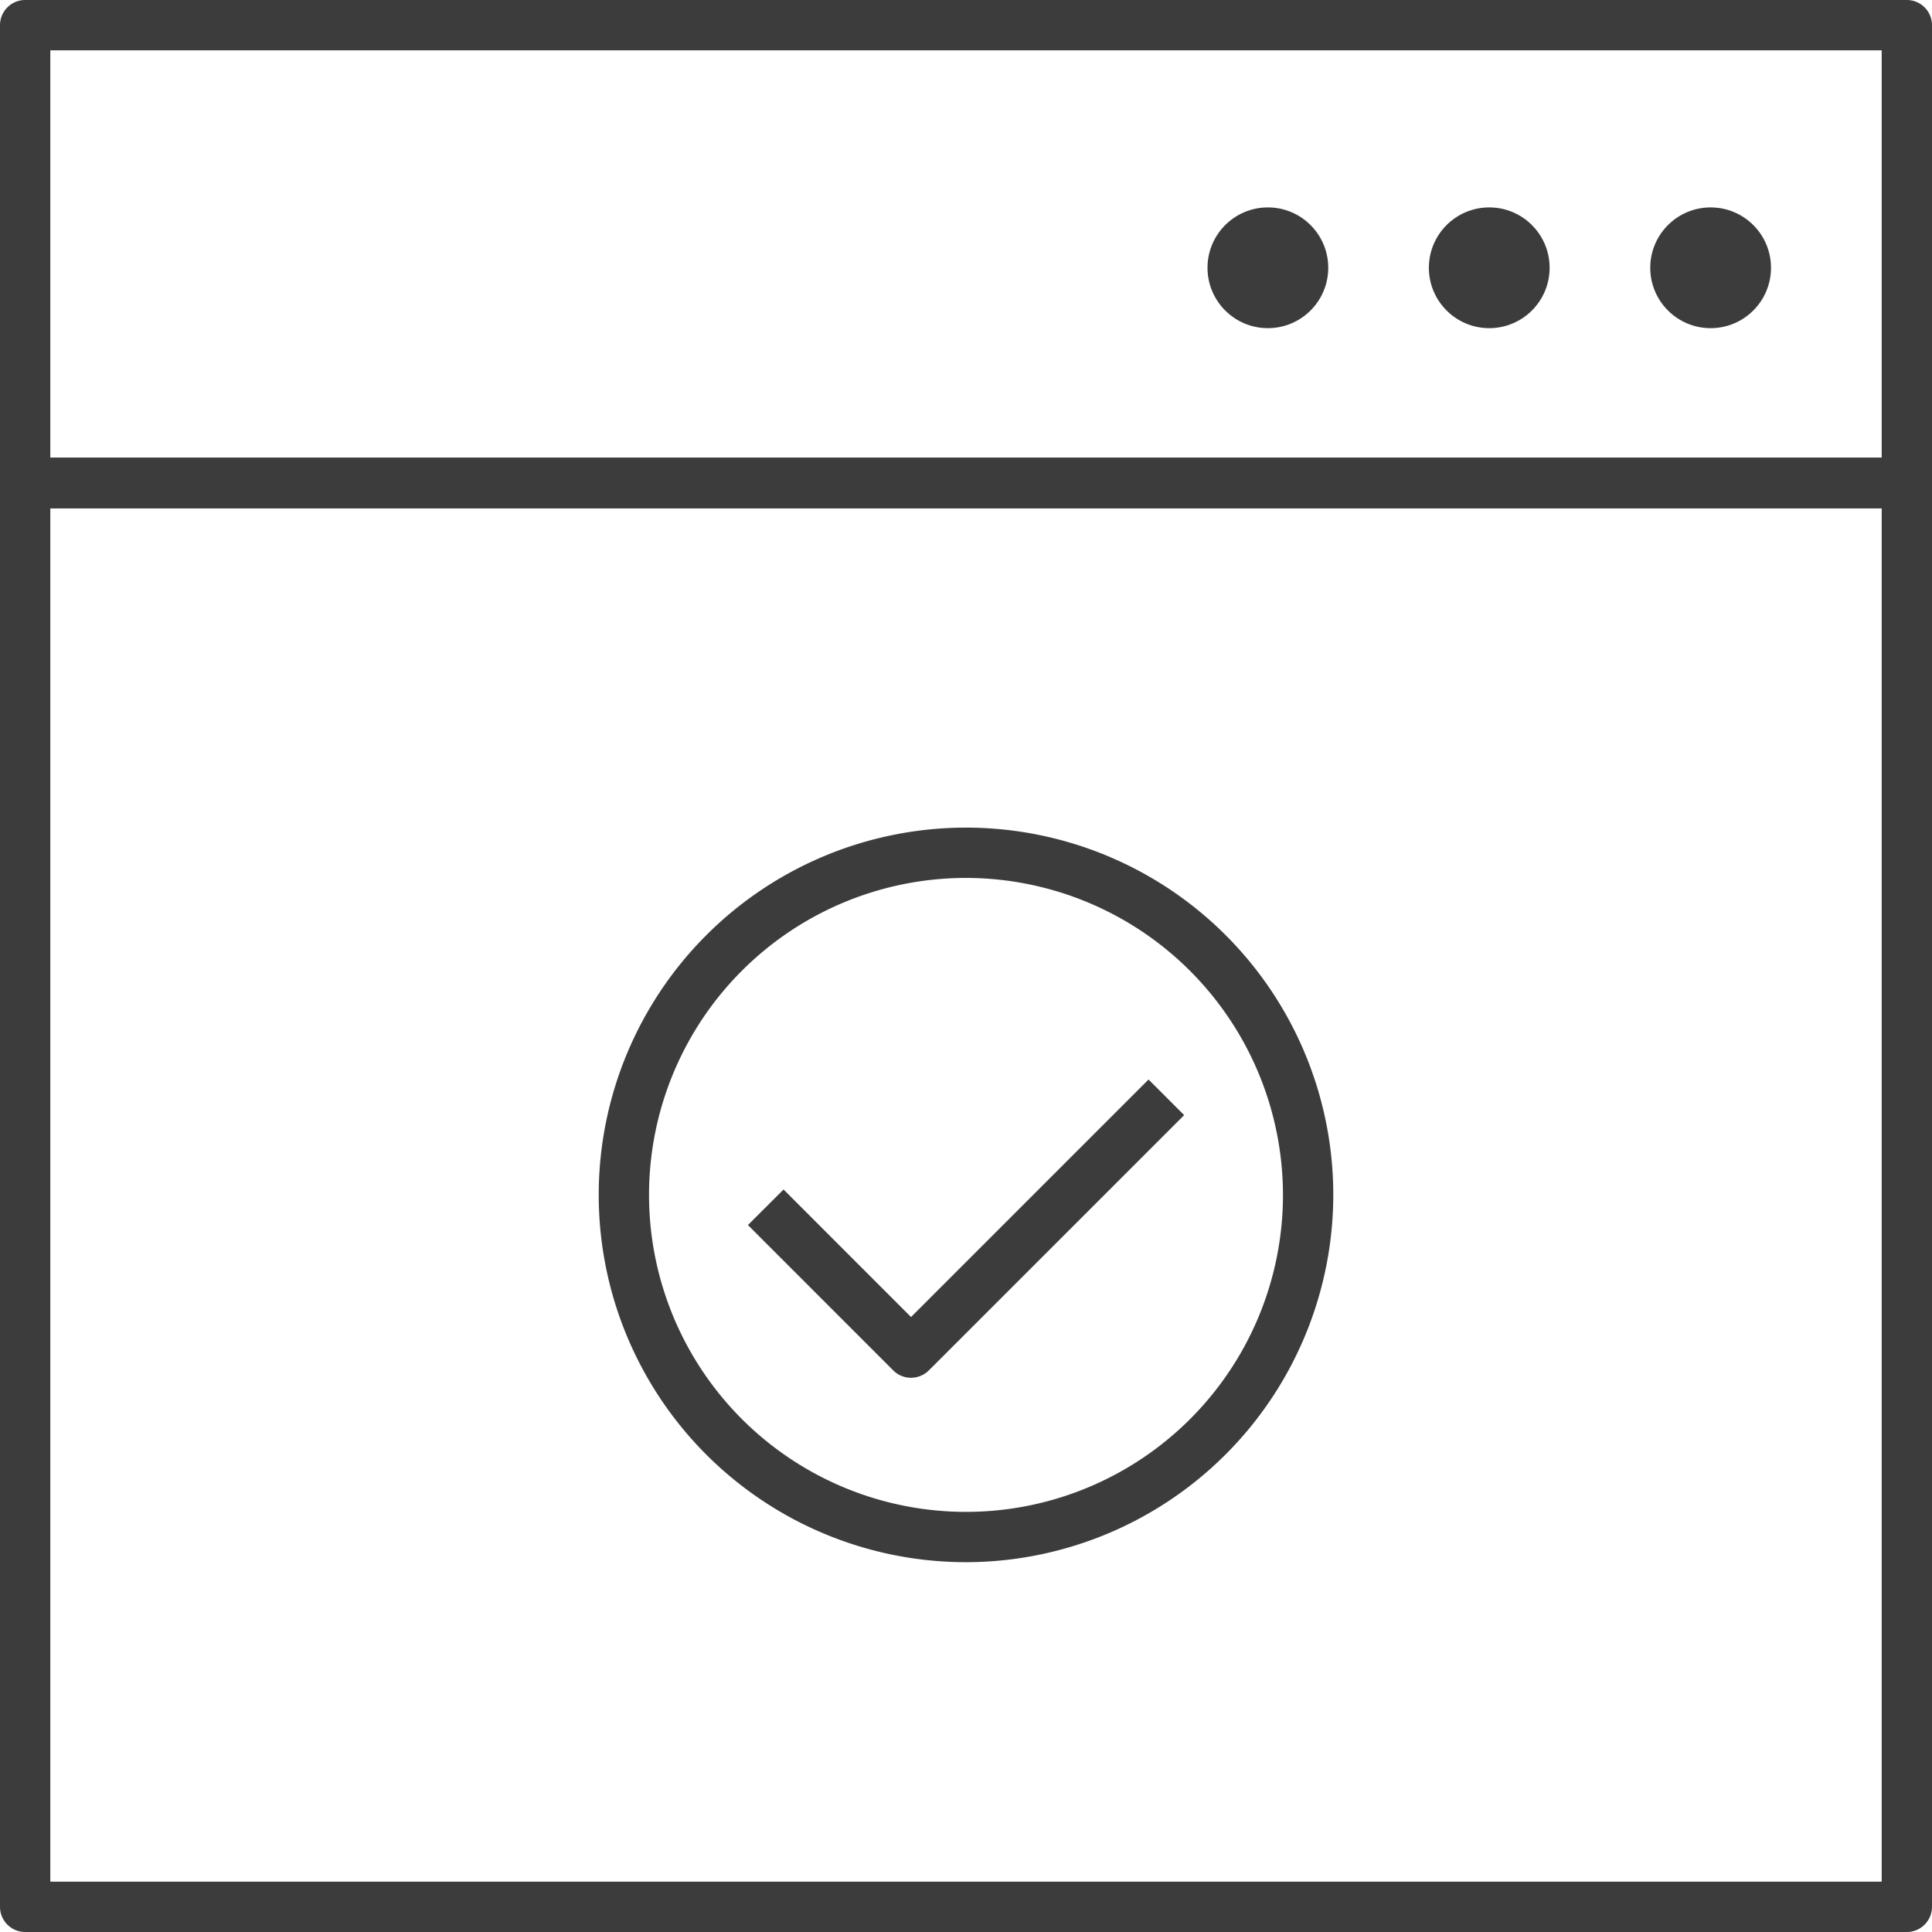 <svg xmlns="http://www.w3.org/2000/svg" viewBox="0 0 48 48"><defs><style>.a{fill:#3c3c3c;}</style></defs><path class="a" d="M27,41.812a9.125,9.125,0,1,1,9.125-9.125A9.136,9.136,0,0,1,27,41.812Zm0-17a7.875,7.875,0,1,0,7.875,7.875A7.883,7.883,0,0,0,27,24.812Z" transform="translate(-3 -3)"/><path class="a" d="M25.633,37.23h0a.622.622,0,0,1-.442-.184l-3.609-3.61.885-.883,3.167,3.168,5.901-5.901.885.885-6.344,6.343A.625.625,0,0,1,25.633,37.23Z" transform="translate(-3 -3)"/><circle class="a" cx="31.5" cy="6.653" r="1.5"/><circle class="a" cx="37" cy="6.653" r="1.5"/><circle class="a" cx="42.5" cy="6.653" r="1.5"/><path class="a" d="M50.375,51h-46.75a.626.626,0,0,1-.625-.625v-46.75a.626.626,0,0,1,.625-.625h46.75a.626.626,0,0,1,.625.625v46.75A.626.626,0,0,1,50.375,51Zm-46.125-1.25h45.5v-45.5h-45.5Z" transform="translate(-3 -3)"/><rect class="a" x="0.515" y="11.368" width="46.97" height="1.264"/></svg>